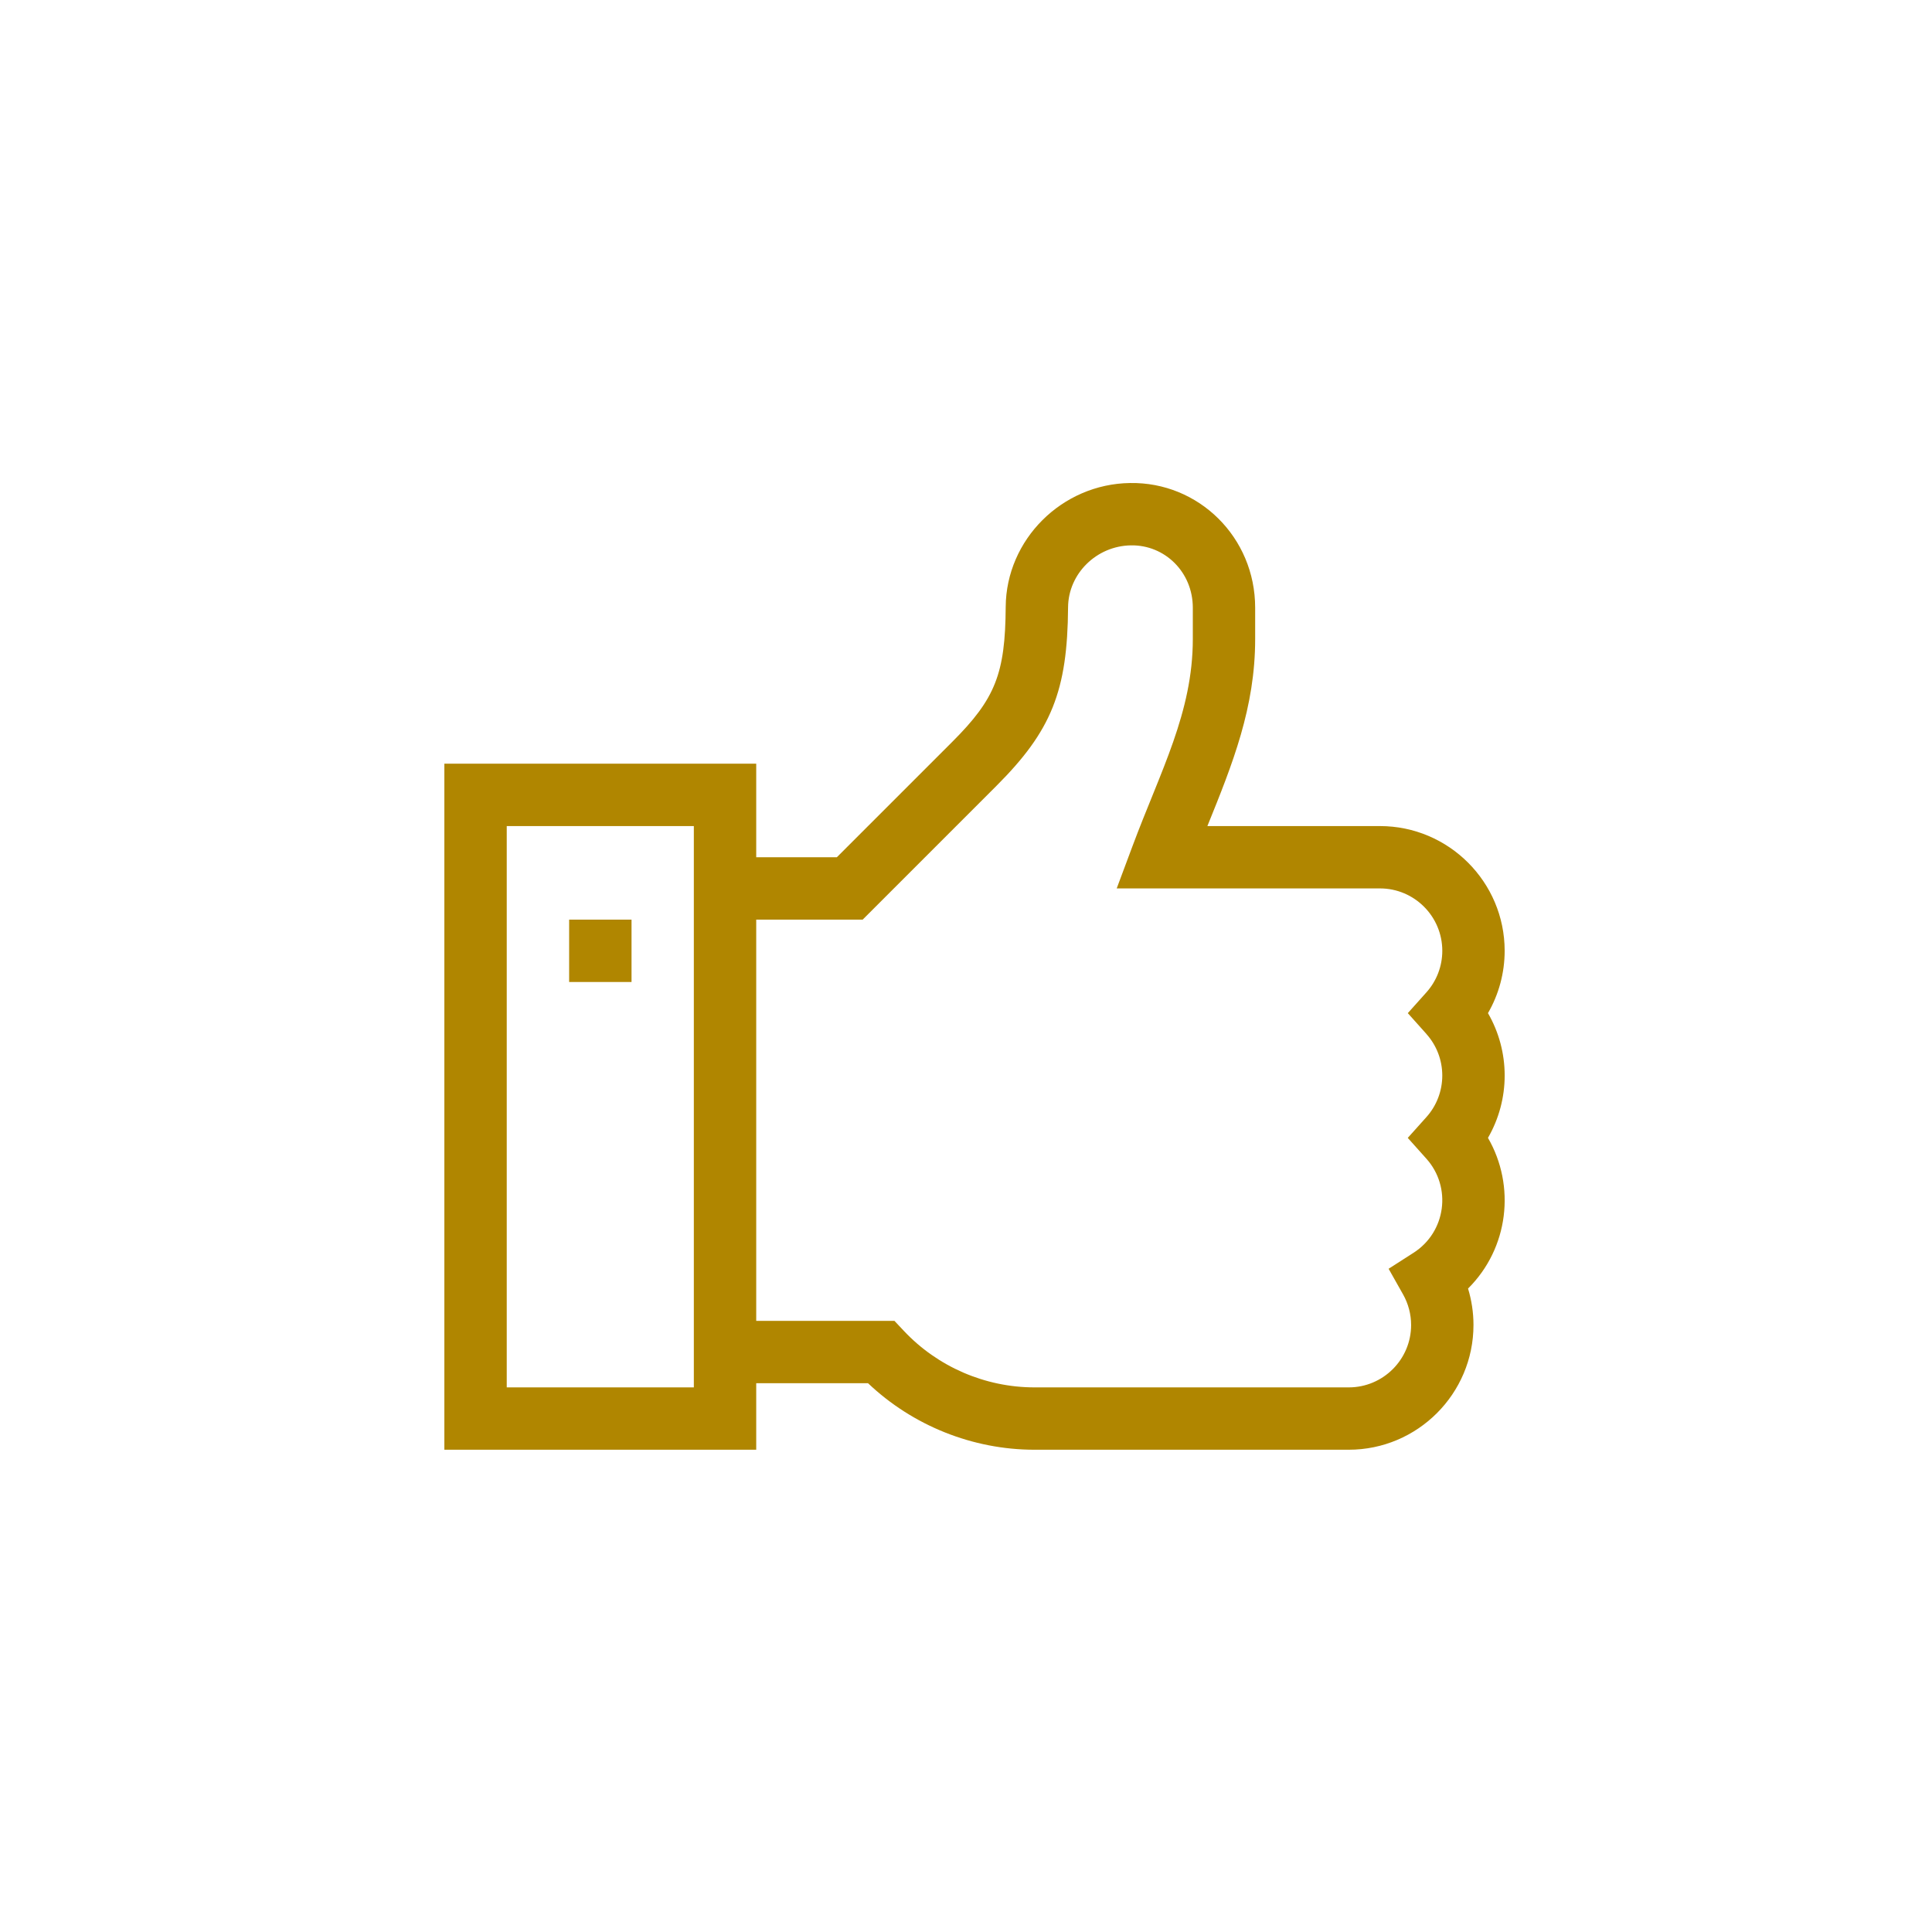 <svg width="100" height="100" viewBox="0 0 100 100" fill="none" xmlns="http://www.w3.org/2000/svg">
<mask id="mask0_675_28655" style="mask-type:alpha" maskUnits="userSpaceOnUse" x="0" y="0" width="100" height="100">
<rect width="100" height="100" fill="#D9D9D9"/>
</mask>
<g mask="url(#mask0_675_28655)">
<path d="M29.459 47.6H32.688V50.828H29.459V47.6Z" fill="#B08600"/>
<path d="M77.016 52.442C77.579 51.468 77.881 50.356 77.881 49.214C77.881 45.654 74.984 42.757 71.424 42.757H62.494C63.81 39.514 64.967 36.619 64.967 33.072V31.458C64.968 27.806 62.037 24.939 58.487 25.001C54.963 25.052 52.077 27.93 52.055 31.415C52.032 34.866 51.518 36.169 49.299 38.387L43.316 44.37H39.142V39.527H23V75.038H39.142V71.594H44.928C47.241 73.79 50.343 75.038 53.547 75.038H69.81C73.37 75.038 76.267 72.142 76.267 68.581C76.267 67.941 76.171 67.304 75.986 66.695C78.092 64.602 78.455 61.384 77.017 58.896C78.17 56.901 78.17 54.435 77.017 52.439L77.016 52.442ZM35.913 71.811H26.229V42.757H35.913V71.811ZM73.83 53.519C74.361 54.111 74.652 54.876 74.652 55.67C74.652 56.464 74.361 57.23 73.83 57.821L72.866 58.897L73.83 59.975C75.147 61.446 74.853 63.765 73.16 64.847L71.874 65.671L72.624 67.001C72.895 67.482 73.039 68.029 73.039 68.583C73.039 70.363 71.591 71.811 69.81 71.811H53.547C50.991 71.811 48.524 70.743 46.776 68.878L46.297 68.368H39.142V47.599H44.652L51.582 40.669C54.425 37.826 55.254 35.755 55.283 31.436C55.295 29.694 56.754 28.255 58.535 28.228C60.298 28.197 61.74 29.62 61.74 31.457V33.071C61.74 36.879 60.07 39.899 58.614 43.806L57.801 45.984H71.425C73.205 45.984 74.653 47.432 74.653 49.213C74.653 50.008 74.362 50.772 73.831 51.364L72.868 52.44L73.831 53.517L73.83 53.519Z" fill="#B08600"/>
</g>
</svg>
